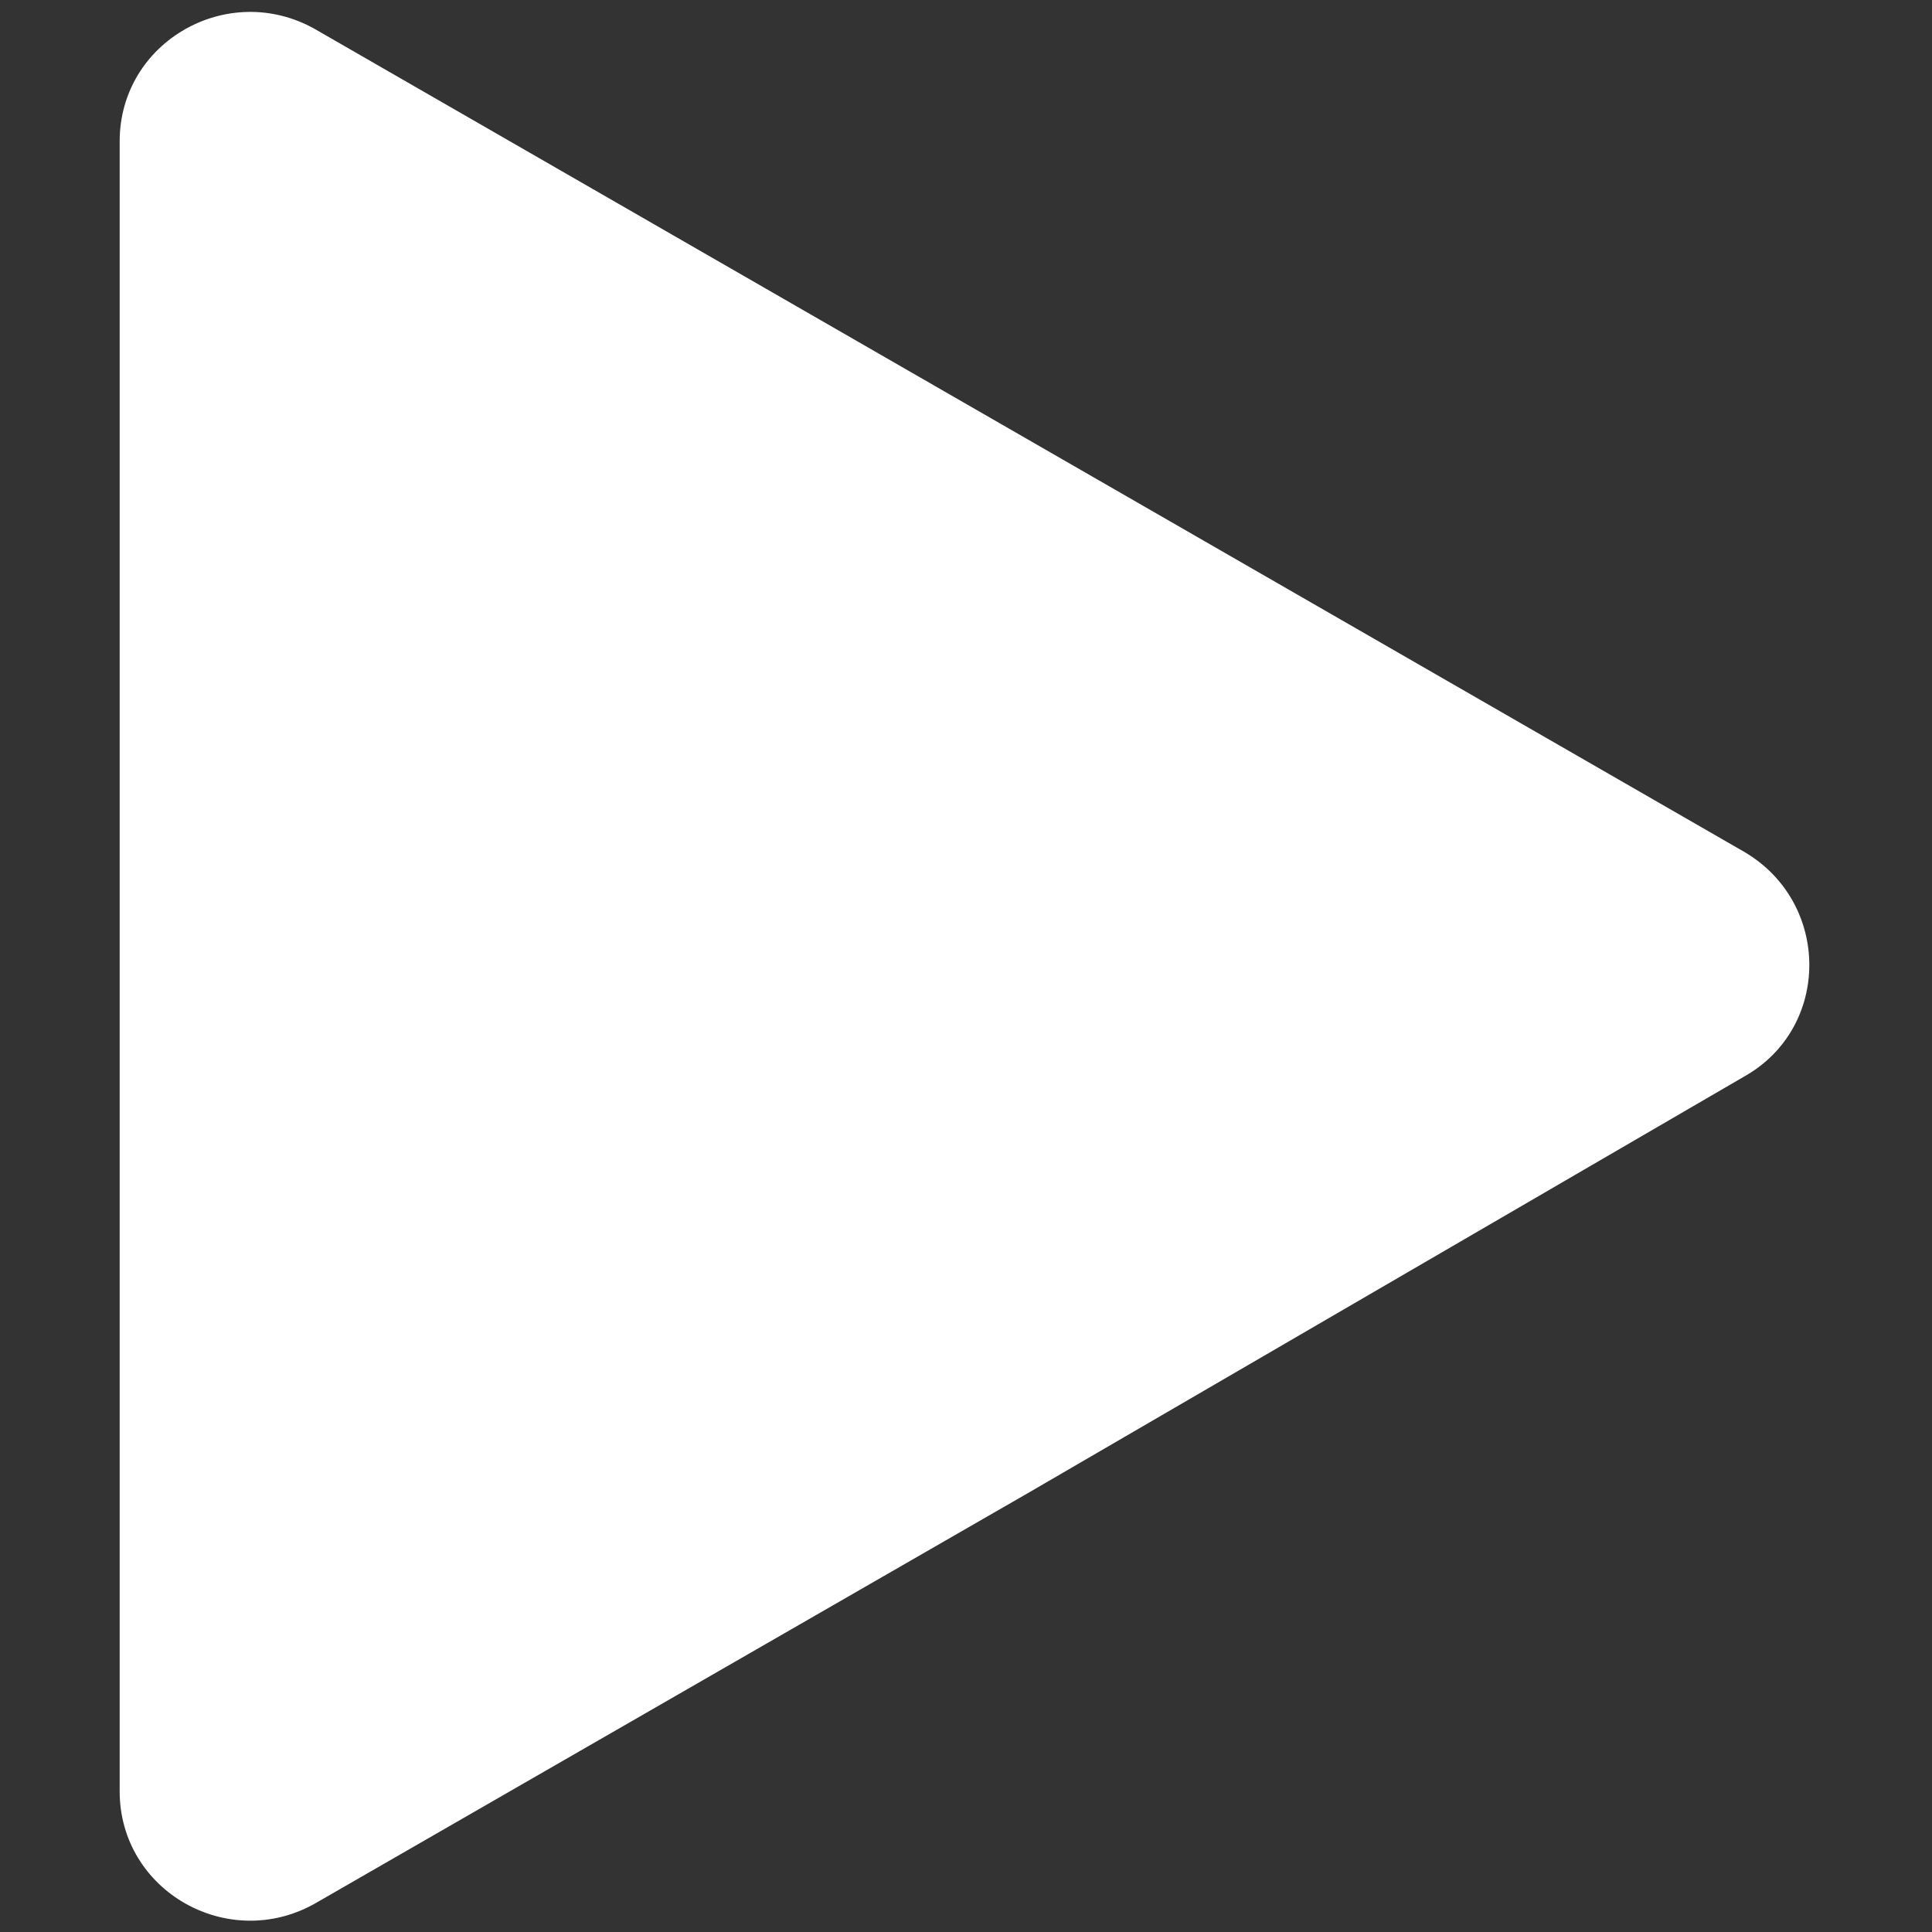 <?xml version="1.0" encoding="utf-8"?>
<!-- Generator: Adobe Illustrator 19.0.0, SVG Export Plug-In . SVG Version: 6.00 Build 0)  -->
<svg version="1.1" id="Calque_1" xmlns="http://www.w3.org/2000/svg" xmlns:xlink="http://www.w3.org/1999/xlink" x="0px" y="0px"
	 viewBox="-169 292.9 256 256" style="enable-background:new -169 292.9 256 256;" xml:space="preserve">
<rect x="-169" y="292.9" width="256" height="256" fill="#333333" stroke="none"/>
<style type="text/css">
	.st0{fill:#FFFFFF;}
</style>
<g transform="translate(1.407 1.407) scale(2.81 2.81)">
	<path class="st0" d="M21.6,154.5c4.1-2.3,4.1-8.2,0-10.6l-33.7-19.4l-33.7-19.4c-4.1-2.3-9.2,0.6-9.2,5.3v38.9v38.9
		c0,4.7,5.1,7.6,9.2,5.3l33.7-19.4L21.6,154.5z"/>
</g>
</svg>
